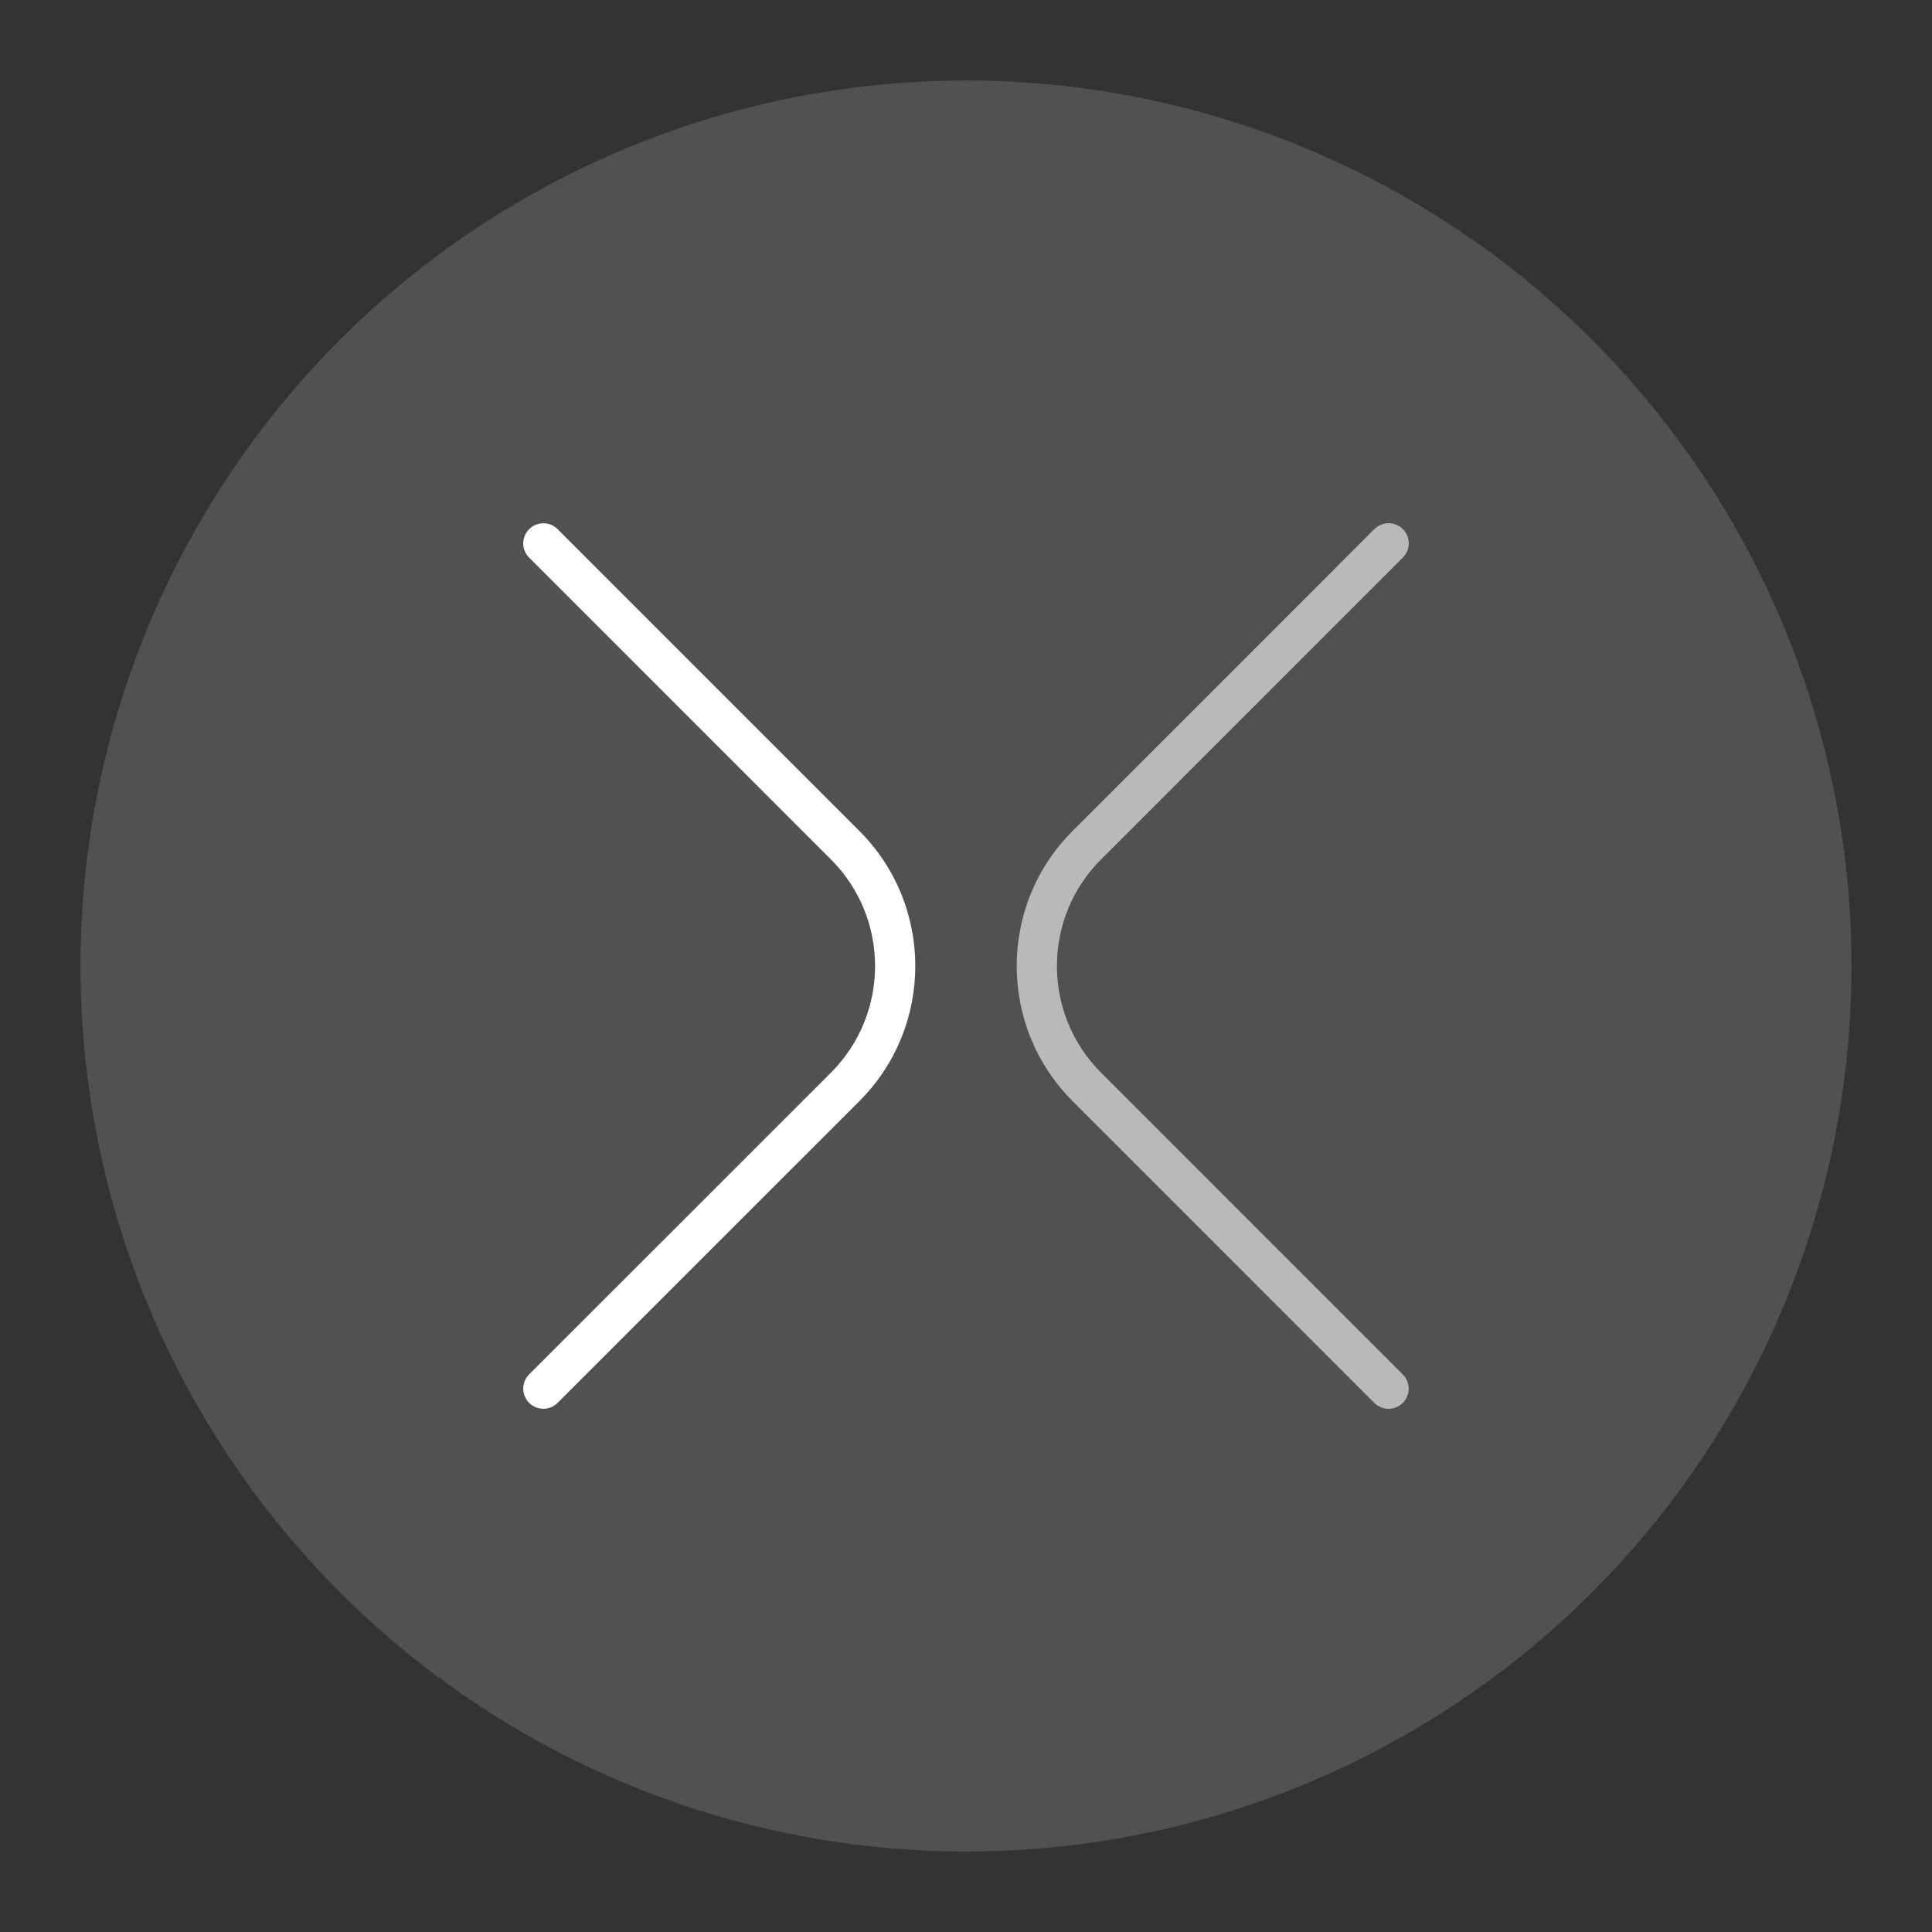 <?xml version="1.0" encoding="iso-8859-1"?>
<!-- Generator: Adobe Illustrator 17.0.1, SVG Export Plug-In . SVG Version: 6.00 Build 0)  -->
<!DOCTYPE svg PUBLIC "-//W3C//DTD SVG 1.1//EN" "http://www.w3.org/Graphics/SVG/1.1/DTD/svg11.dtd">
<svg version="1.1" id="Layer_1" xmlns="http://www.w3.org/2000/svg" xmlns:xlink="http://www.w3.org/1999/xlink" x="0px" y="0px"
	 width="96px" height="96px" viewBox="0 0 96 96" style="enable-background:new 0 0 96 96;" xml:space="preserve">
<rect x="0" y="0" width="96" height="96" fill="#333333" stroke="none"/>
<g id="icon-l-clear_2_">
	<circle style="opacity:0.15;fill:#FFFFFF;" cx="48" cy="48.001" r="44"/>
	<g>
		<g style="opacity:0.6;">
			<path style="fill:#FFFFFF;" d="M68.996,70.002c-0.256,0-0.512-0.098-0.707-0.293L53.292,54.708
				c-3.698-3.699-3.697-9.717,0.001-13.415l15-15.002c0.391-0.391,1.023-0.391,1.414,0c0.391,0.39,0.391,1.023,0,1.414l-15,15.002
				c-2.919,2.918-2.919,7.668-0.001,10.587l14.997,15.001c0.391,0.391,0.391,1.023,0,1.414
				C69.508,69.904,69.252,70.002,68.996,70.002z"/>
		</g>
		<path style="fill:#FFFFFF;" d="M27,70c-0.256,0-0.512-0.098-0.707-0.293c-0.391-0.391-0.391-1.023,0-1.414l15-14.998
			c2.918-2.919,2.919-7.667,0-10.586l-15-15.001c-0.391-0.391-0.391-1.023,0-1.414s1.023-0.391,1.414,0l15,15.001
			c3.698,3.698,3.698,9.716,0,13.414l-15,14.998C27.512,69.902,27.256,70,27,70z"/>
	</g>
	<rect id="icon-l-clear_3_" style="opacity:0;fill:#FFFFFF;" width="96" height="96"/>
</g>
</svg>
